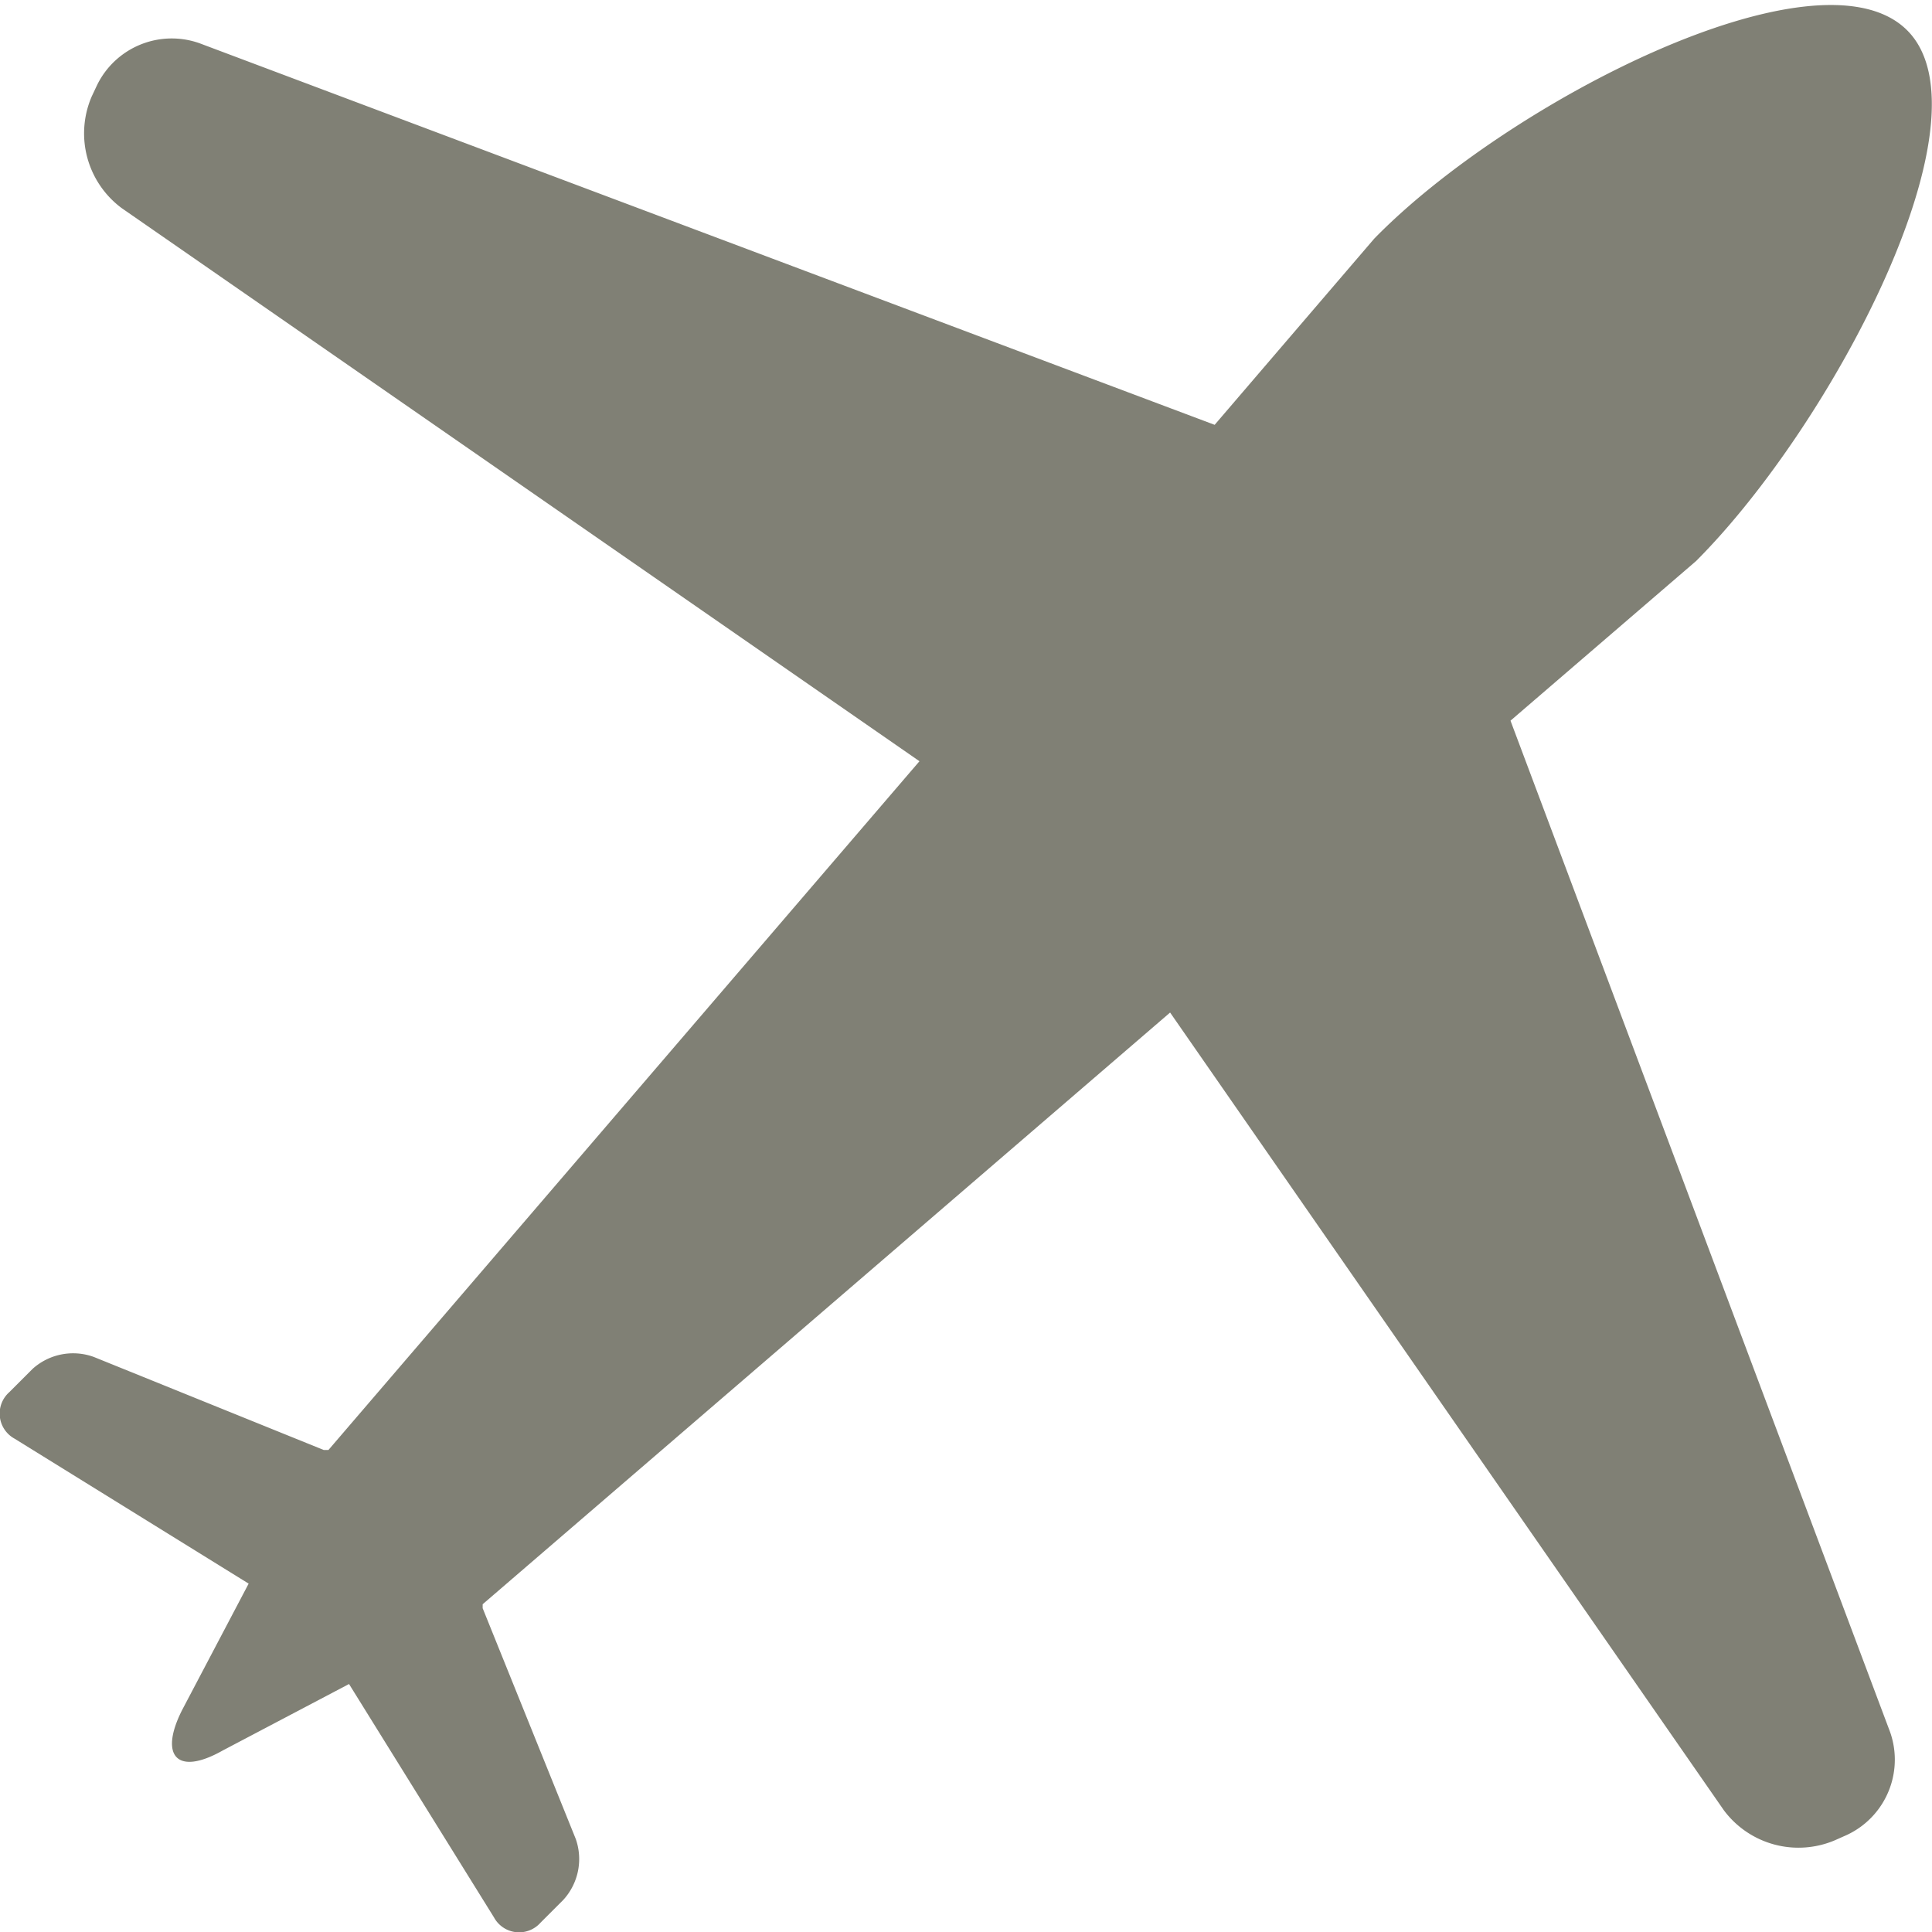 <svg xmlns="http://www.w3.org/2000/svg" viewBox="0 0 29.06 29.06"><defs><style>.cls-1{fill:#808075;}</style></defs><g id="レイヤー_2" data-name="レイヤー 2"><g id="content"><path class="cls-1" d="M28.41,26,22.72,10.84l2.79-2.4c2.06-2.06,4.51-6.71,3.16-8s-6,1.1-8,3.15l-2.4,2.8L3,.65a1.25,1.25,0,0,0-1.54.63l-.08.17a1.4,1.4,0,0,0,.45,1.68l12,8.32L4.94,21.81l-.07,0-3.46-1.4a.91.91,0,0,0-.92.18l-.35.35a.43.43,0,0,0,.08.7l3.52,2.18-1,1.9c-.35.69-.08,1,.61.61l1.9-1,2.18,3.51a.43.43,0,0,0,.7.08l.34-.34a.91.91,0,0,0,.19-.92l-1.4-3.47,0-.06L17.6,15.23l8.33,12a1.4,1.4,0,0,0,1.67.45l.18-.08A1.25,1.25,0,0,0,28.41,26Z"/></g></g></svg>